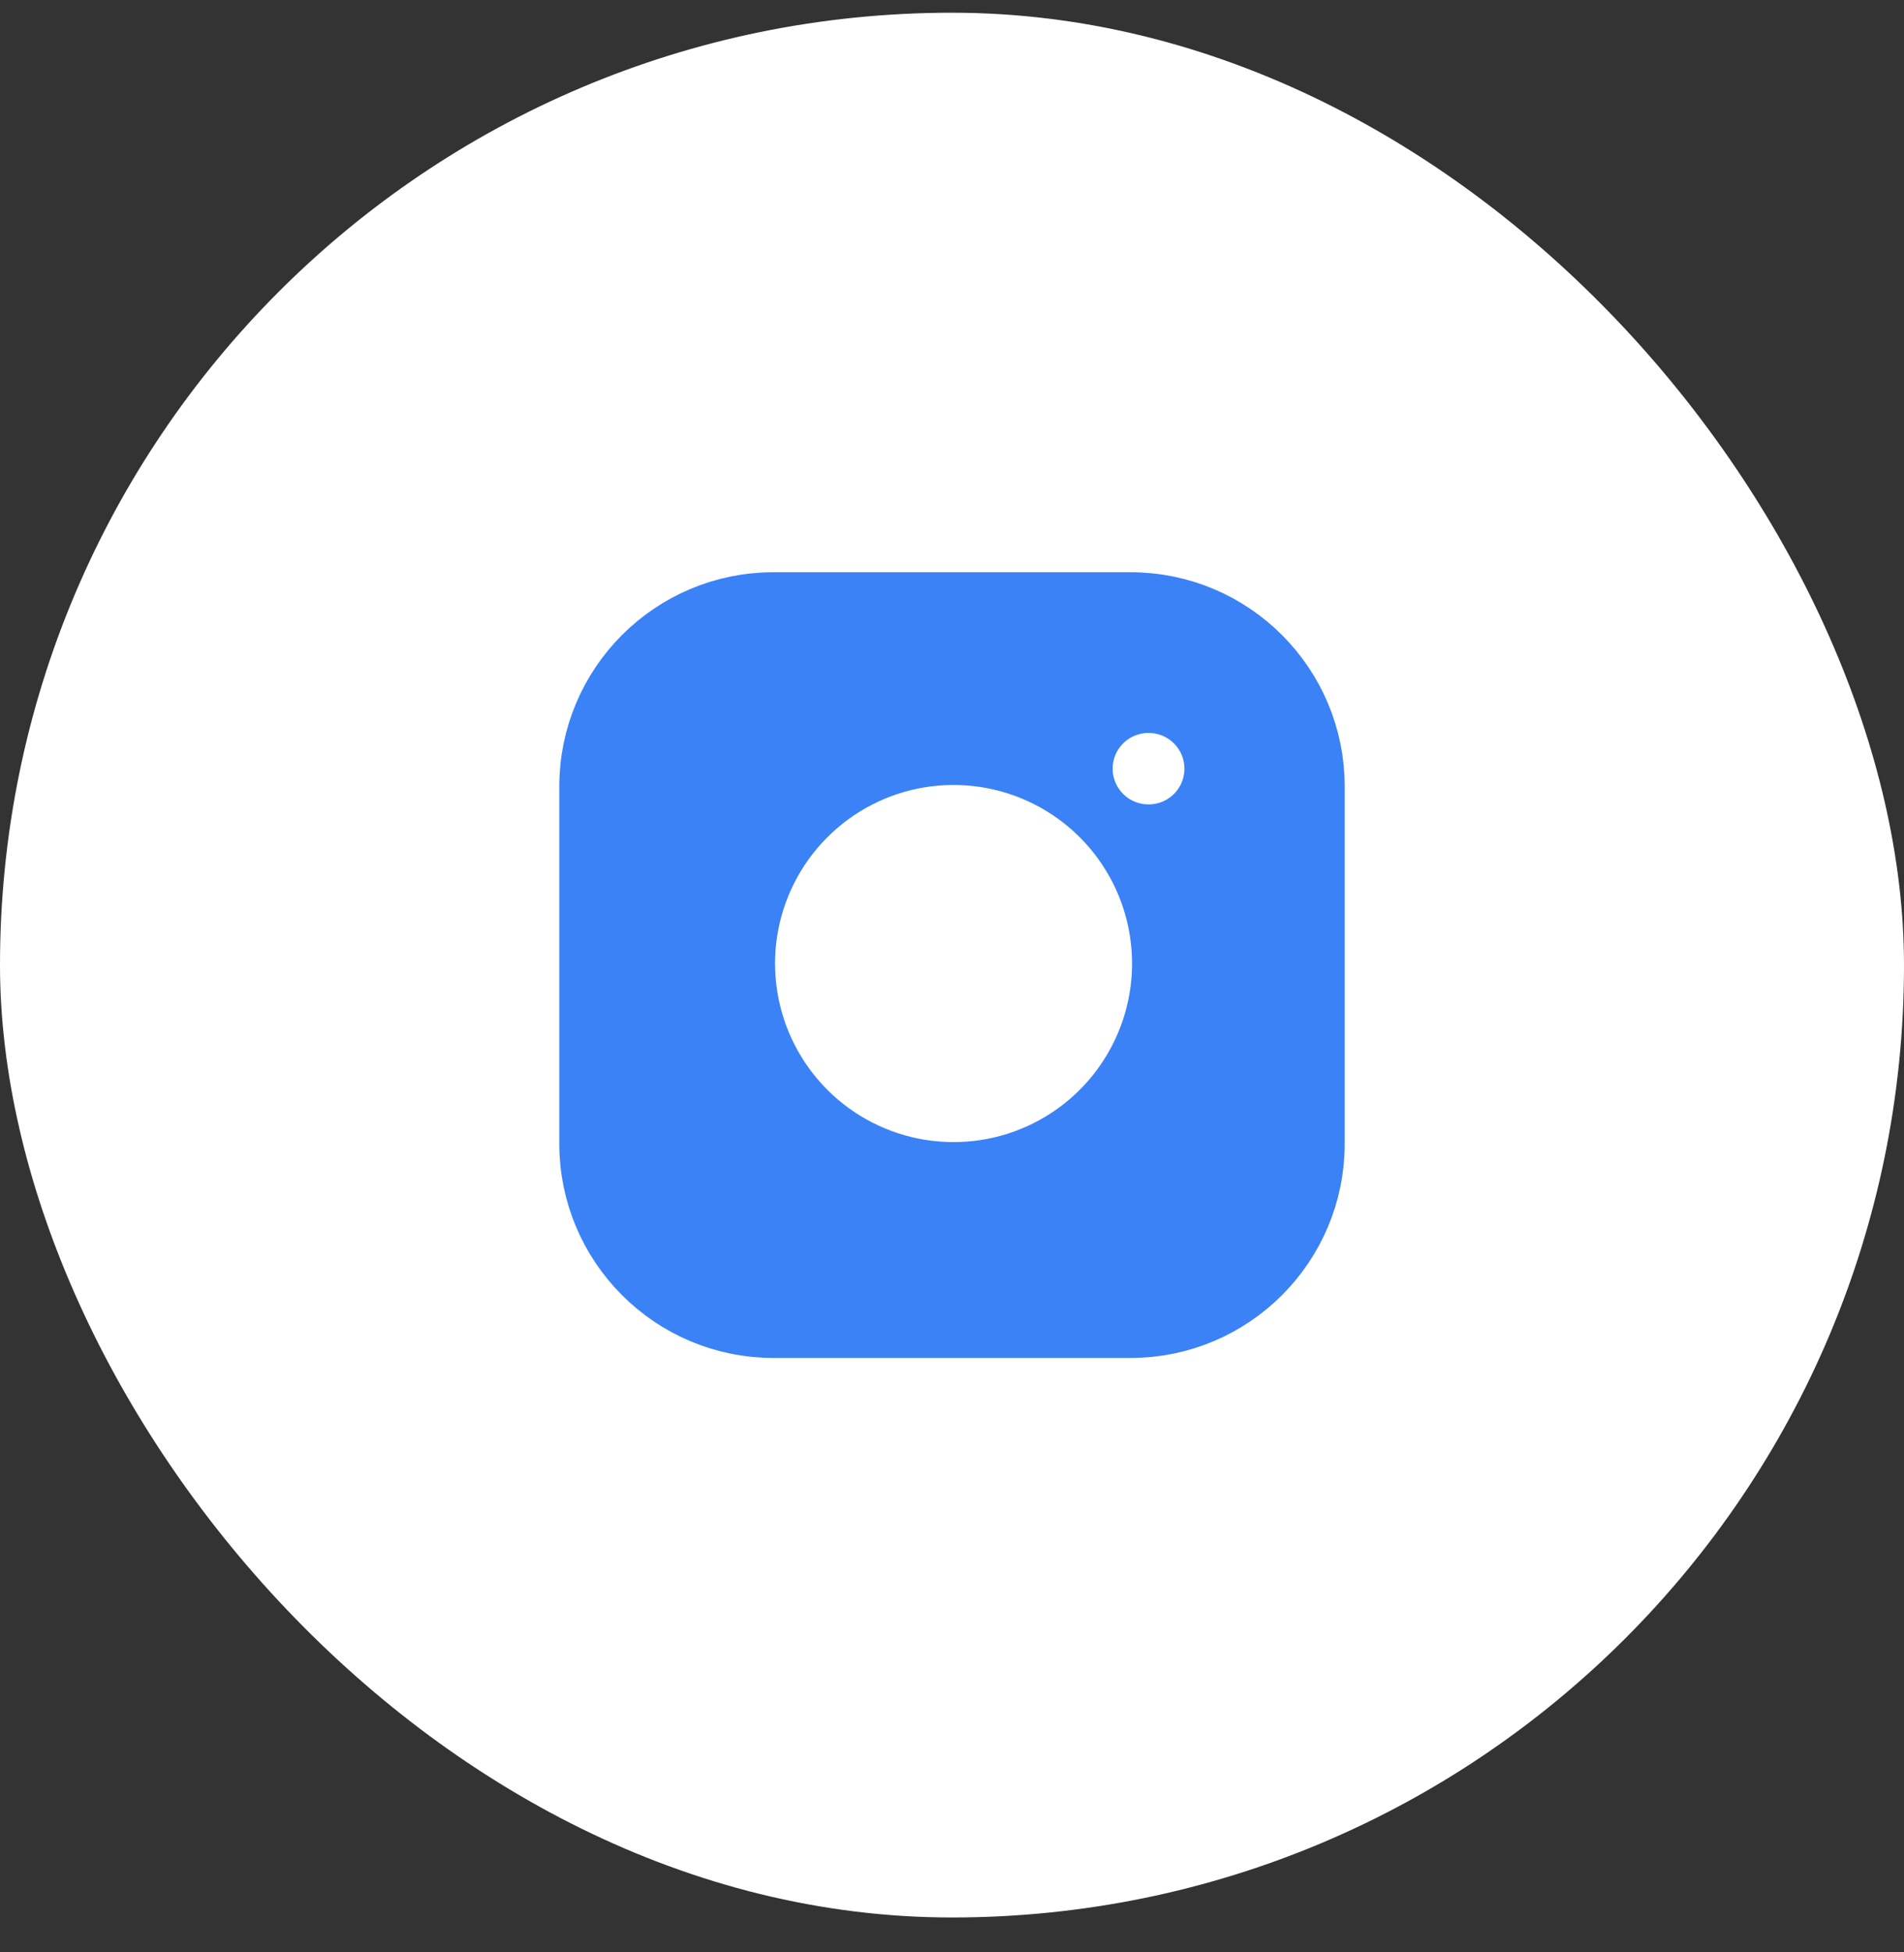 <svg width="40" height="41" viewBox="0 0 40 41" fill="none" xmlns="http://www.w3.org/2000/svg">
<rect x="0" y="0" width="40" height="41" fill="#333333" stroke="none"/>
<rect y="0.267" width="40" height="40" rx="20" fill="white"/>
<g clip-path="url(#clip0_318_1767)">
<path d="M23.75 12.767H16.25C14.179 12.767 12.5 14.445 12.5 16.517V24.017C12.5 26.088 14.179 27.767 16.25 27.767H23.75C25.821 27.767 27.5 26.088 27.5 24.017V16.517C27.5 14.445 25.821 12.767 23.75 12.767Z" fill="#3B82F6" stroke="#3B82F6" stroke-width="1.5" stroke-linecap="round" stroke-linejoin="round"/>
<path d="M23 19.794C23.093 20.418 22.986 21.056 22.695 21.616C22.405 22.176 21.945 22.63 21.381 22.914C20.818 23.198 20.179 23.296 19.556 23.196C18.933 23.096 18.357 22.802 17.911 22.355C17.465 21.909 17.171 21.334 17.071 20.711C16.97 20.088 17.069 19.449 17.353 18.885C17.637 18.322 18.091 17.862 18.651 17.571C19.211 17.281 19.848 17.174 20.473 17.267C21.109 17.361 21.699 17.658 22.154 18.113C22.609 18.568 22.906 19.157 23 19.794Z" fill="white" stroke="white" stroke-width="1.5" stroke-linecap="round" stroke-linejoin="round"/>
<path d="M24.125 16.142H24.133" stroke="white" stroke-width="1.5" stroke-linecap="round" stroke-linejoin="round"/>
</g>
<defs>
<clipPath id="clip0_318_1767">
<rect width="18" height="18" fill="white" transform="translate(11 11.267)"/>
</clipPath>
</defs>
</svg>
